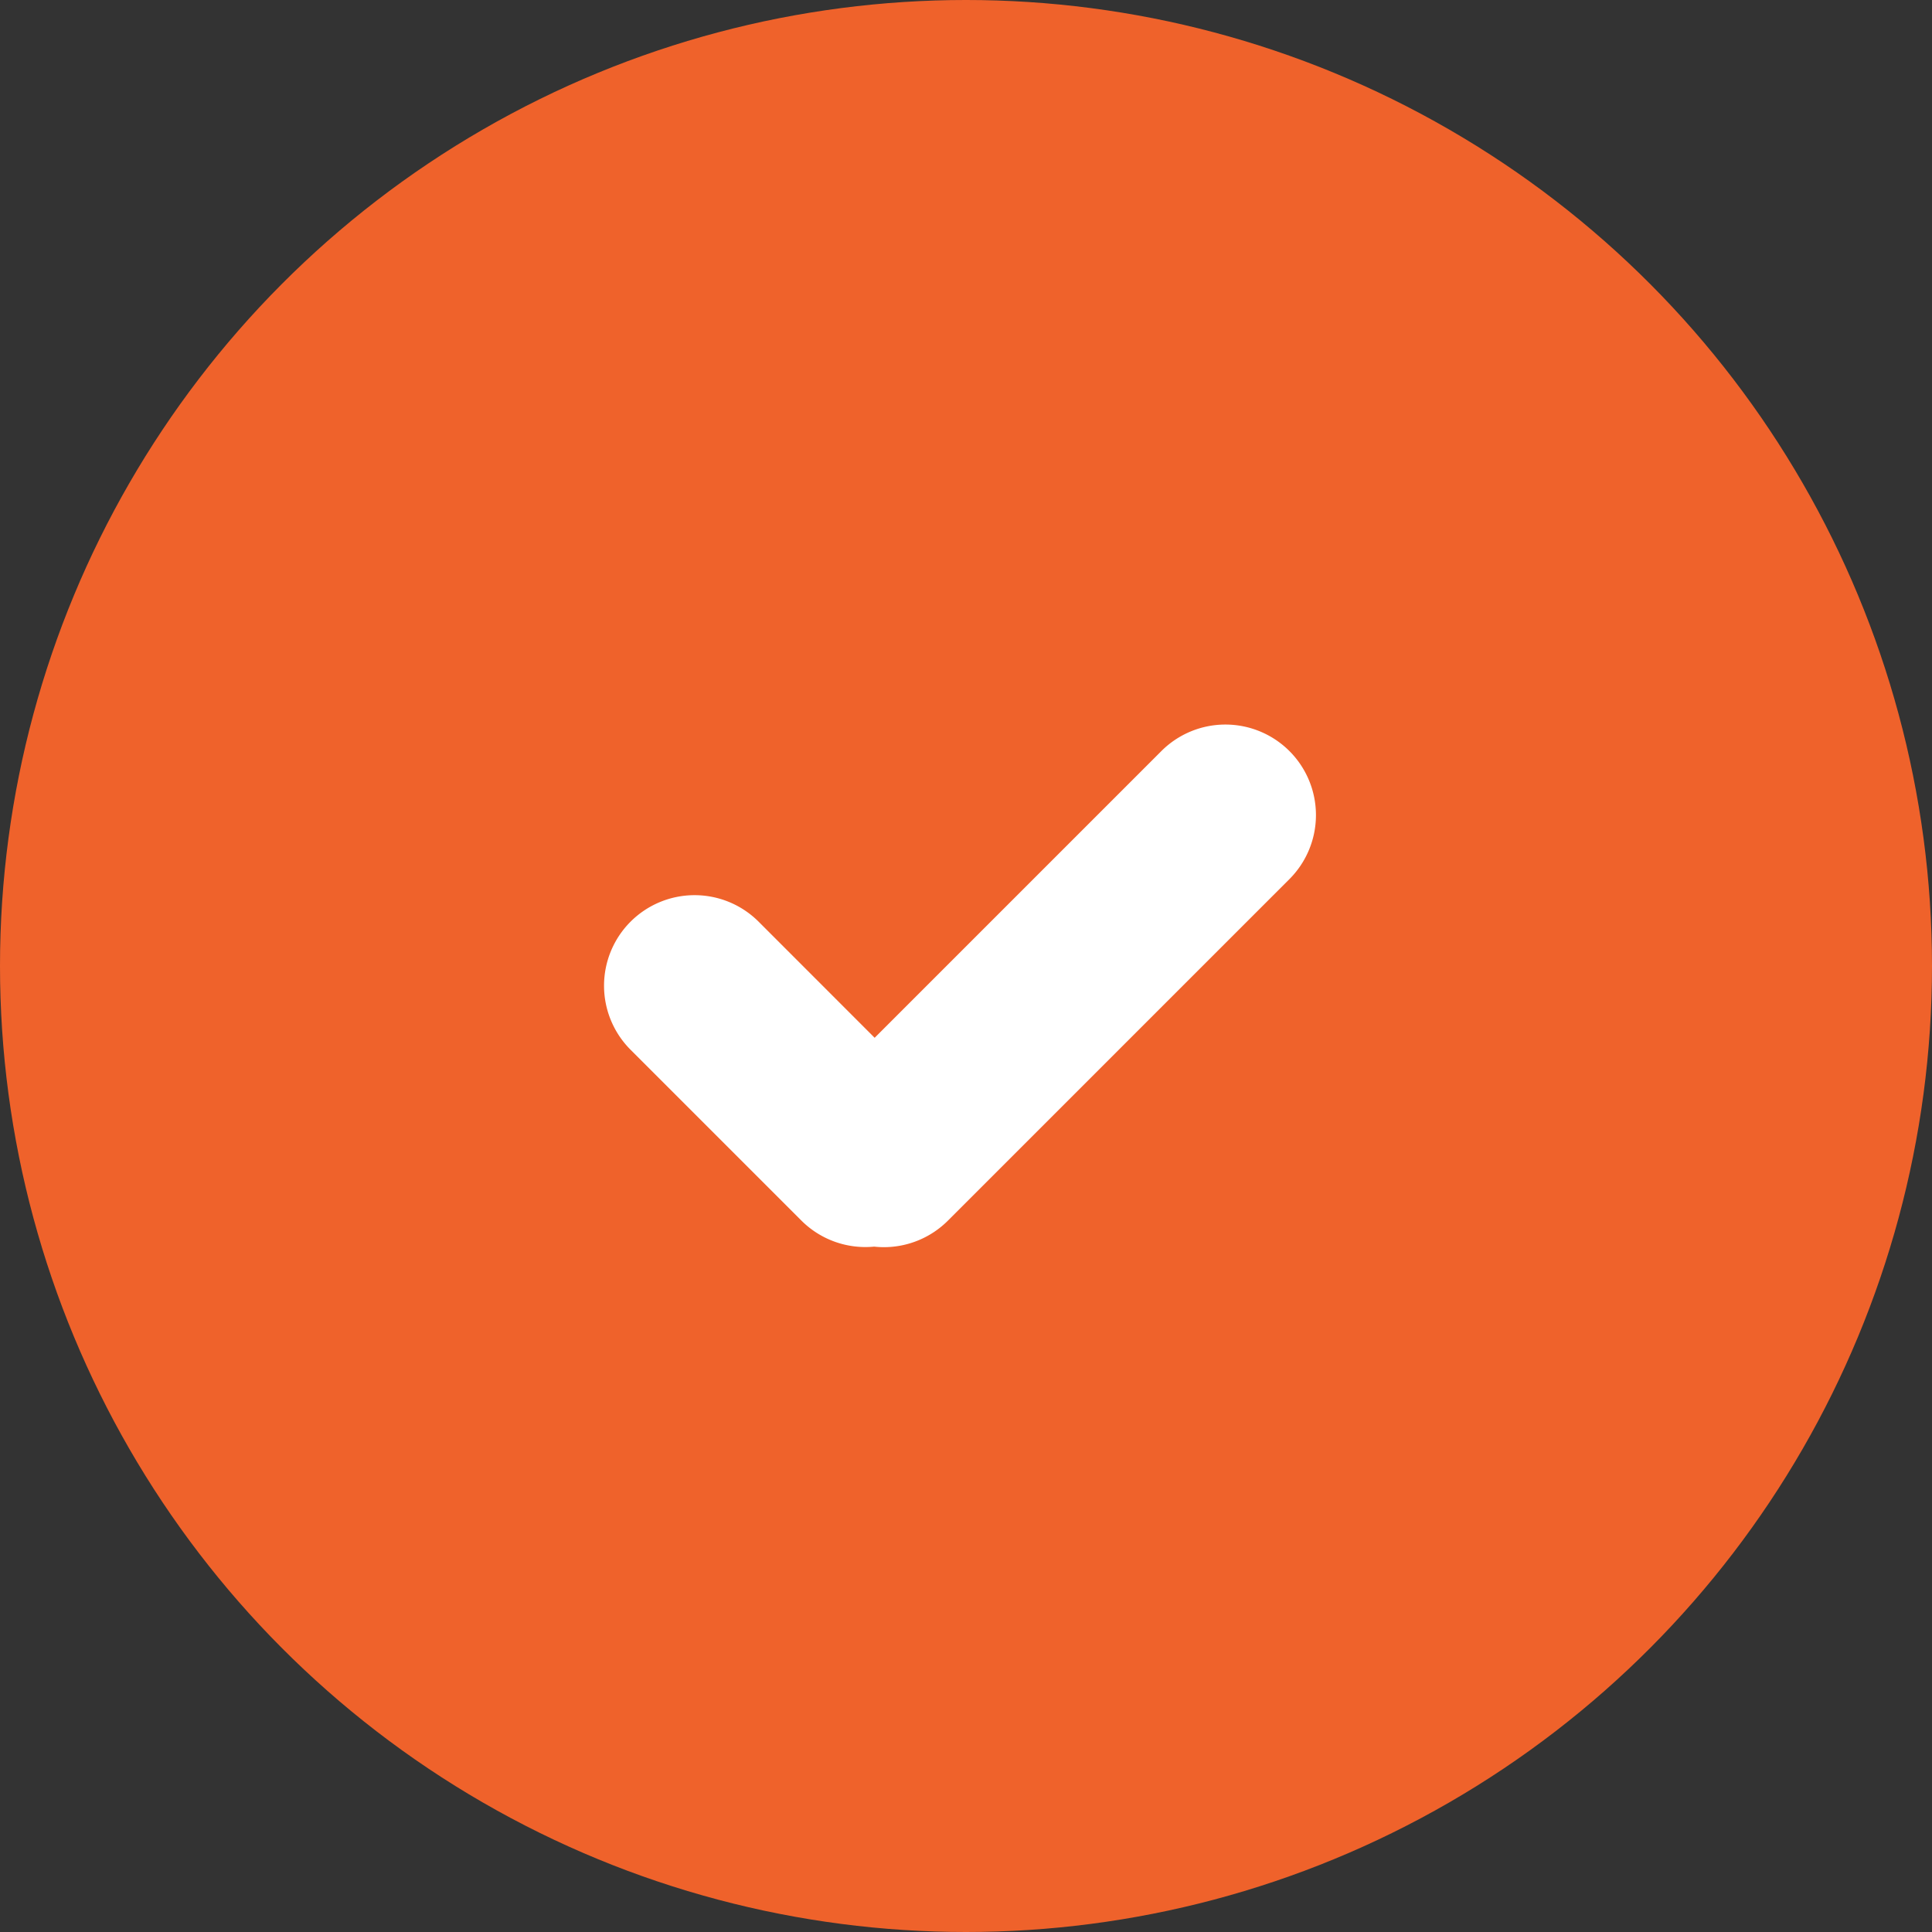 <svg xmlns="http://www.w3.org/2000/svg" width="32" height="32" viewBox="0 0 32 32">
  <rect x="0" y="0" width="32" height="32" fill="#333333" stroke="none"/>
  <g id="img_gou" transform="translate(-400 -5868)">
    <circle id="椭圆_7" data-name="椭圆 7" cx="16" cy="16" r="16" transform="translate(400 5868)" fill="#ef622b"/>
    <path id="联合_1" data-name="联合 1" d="M-214.9-2981.73a1.5,1.5,0,0,1-1.206-.432l-2.829-2.829a1.5,1.5,0,0,1,0-2.121,1.5,1.5,0,0,1,2.121,0l1.922,1.923,4.749-4.749a1.5,1.5,0,0,1,2.121,0,1.5,1.5,0,0,1,0,2.121l-5.657,5.657a1.5,1.5,0,0,1-1.061.439A1.5,1.5,0,0,1-214.9-2981.73Z" transform="translate(629.379 8870.378)" fill="#fff"/>
  </g>
</svg>
